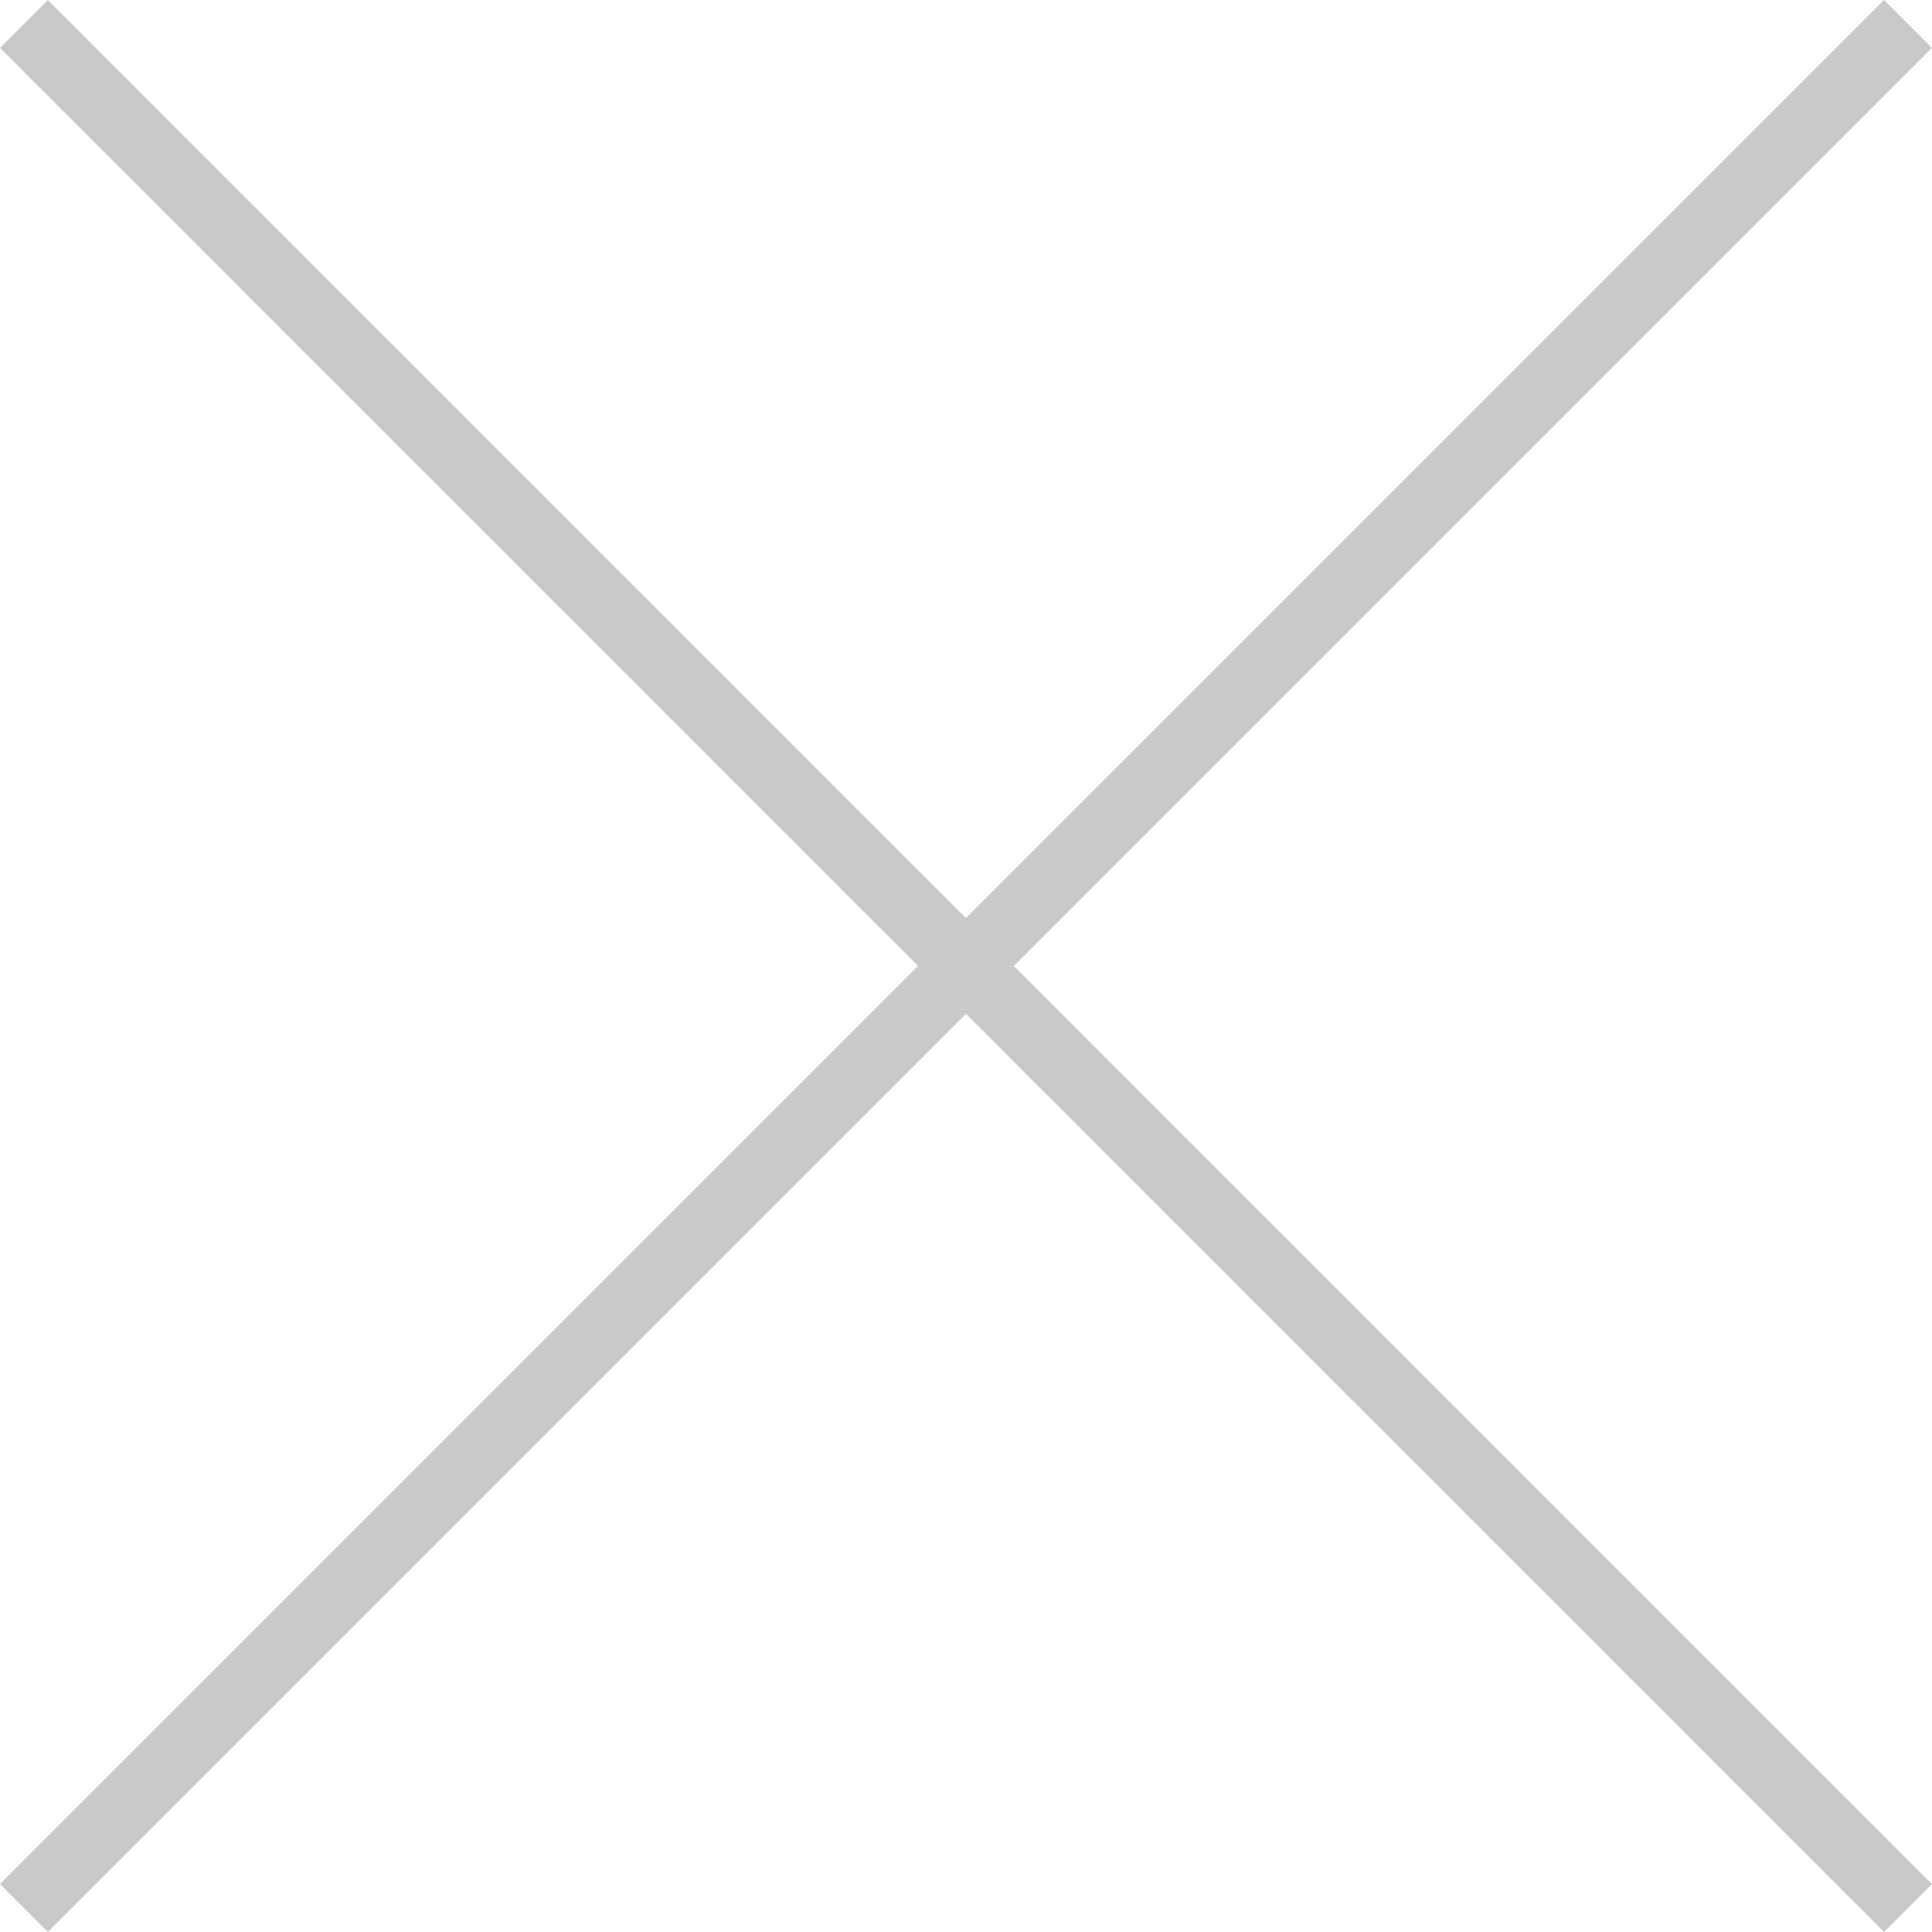 <svg xmlns="http://www.w3.org/2000/svg" width="28.511" height="28.511" viewBox="0 0 28.511 28.511">
    <g data-name="Grupo 8989">
        <g data-name="Grupo 18">
            <path data-name="Línea 4" transform="rotate(45 -.25 .603)" style="fill:none;stroke:#c9c9c9" d="M0 0h39.32"/>
            <path data-name="Línea 6" transform="rotate(-45 34.165 13.652)" style="fill:none;stroke:#c9c9c9" d="M0 0h39.32"/>
        </g>
    </g>
</svg>

